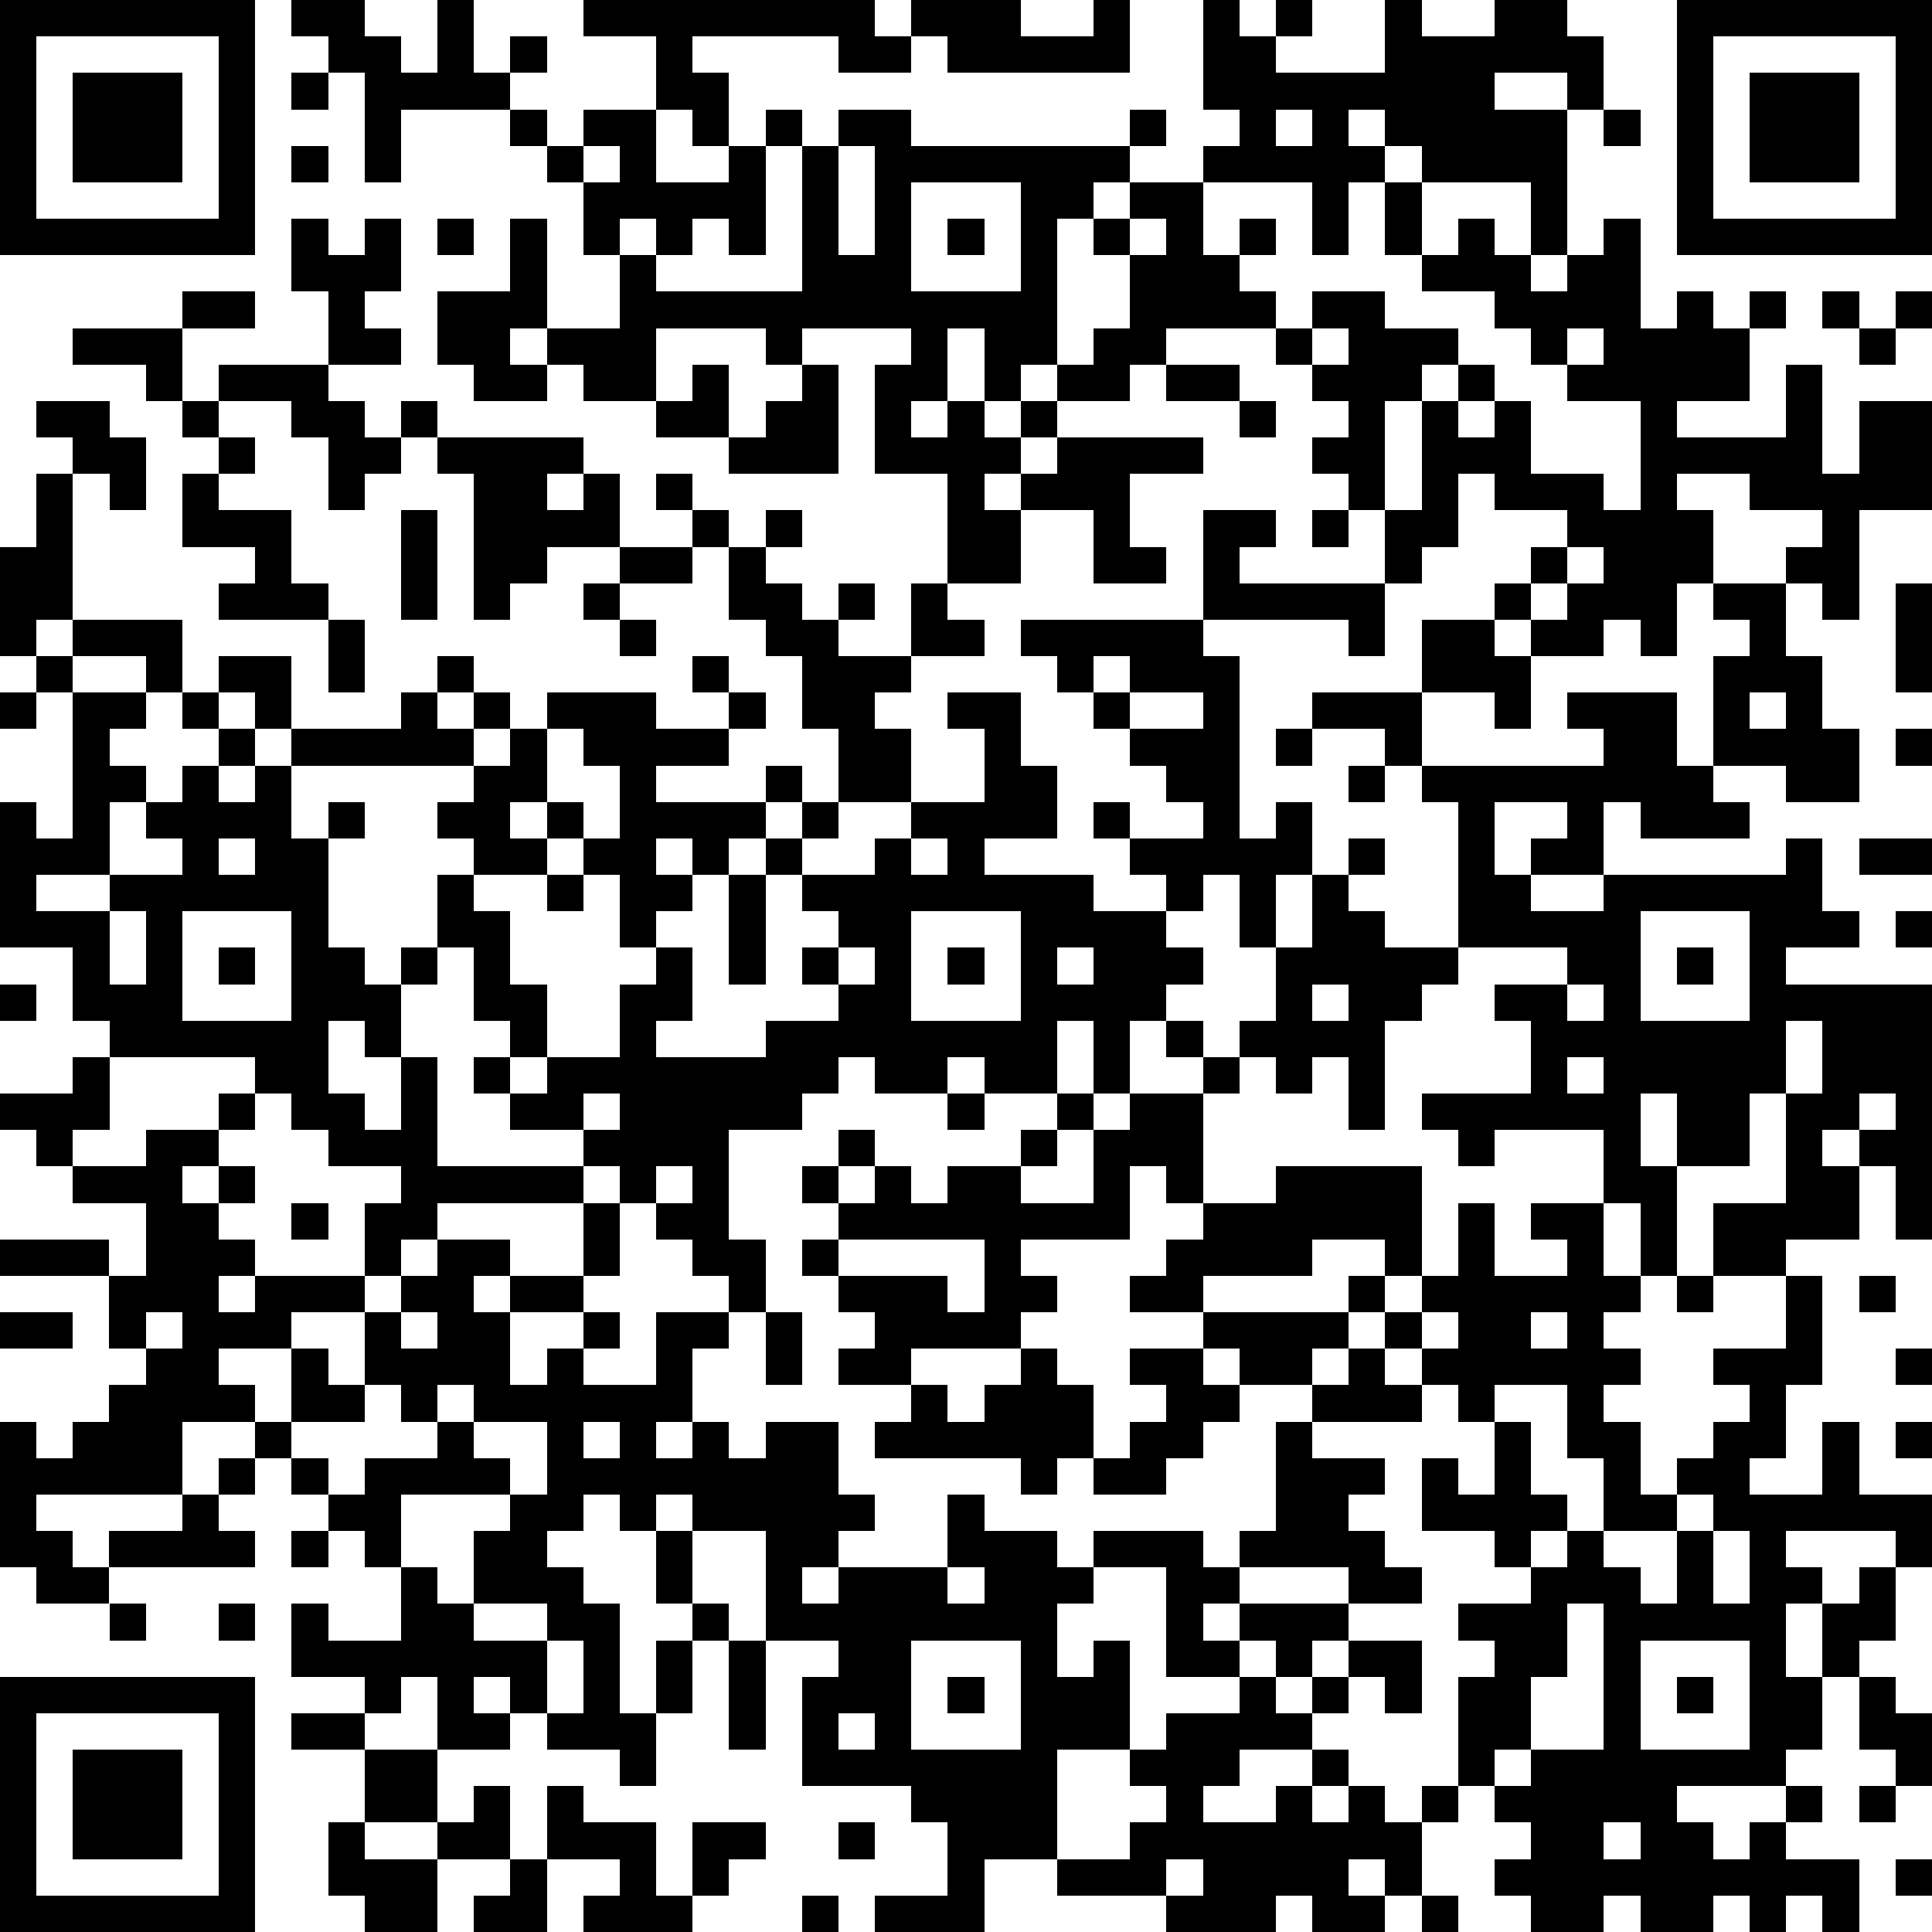 <?xml version="1.0" standalone="yes"?><svg version="1.1" xmlns="http://www.w3.org/2000/svg" xmlns:xlink="http://www.w3.org/1999/xlink" xmlns:ev="http://www.w3.org/2001/xml-events" width="212" height="212" shape-rendering="crispEdges"><path d="M0 0h7v7h-7zM8 0h2v1h1v1h1v-2h1v2h1v-1h1v1h-1v1h-3v2h-1v-3h-1v-1h-1zM16 0h8v1h1v-1h3v1h2v-1h1v2h-5v-1h-1v1h-2v-1h-4v1h1v2h-1v-1h-1v-2h-2zM33 0h1v1h1v-1h1v1h-1v1h3v-2h1v1h2v-1h2v1h1v2h-1v-1h-2v1h2v4h-1v-2h-3v-1h-1v-1h-1v1h1v1h-1v2h-1v-2h-3v-1h1v-1h-1zM46 0h7v7h-7zM1 1v5h5v-5zM47 1v5h5v-5zM2 2h3v3h-3zM8 2h1v1h-1zM48 2h3v3h-3zM14 3h1v1h-1zM16 3h2v2h2v-1h1v-1h1v1h-1v3h-1v-1h-1v1h-1v-1h-1v1h-1v-2h-1v-1h1zM23 3h2v1h6v-1h1v1h-1v1h-1v1h-1v4h-1v1h-1v-2h-1v2h-1v1h1v-1h1v1h1v-1h1v-1h1v-1h1v-2h-1v-1h1v-1h2v2h1v-1h1v1h-1v1h1v1h-3v1h-1v1h-2v1h-1v1h-1v1h1v-1h1v-1h4v1h-2v2h1v1h-2v-2h-2v2h-2v-3h-2v-3h1v-1h-3v1h-1v-1h-3v2h-2v-1h-1v-1h-1v1h1v1h-2v-1h-1v-2h2v-2h1v3h2v-2h1v1h4v-4h1zM35 3v1h1v-1zM44 3h1v1h-1zM8 4h1v1h-1zM16 4v1h1v-1zM23 4v3h1v-3zM25 5v3h3v-3zM38 5h1v2h-1zM8 6h1v1h1v-1h1v2h-1v1h1v1h-2v-2h-1zM12 6h1v1h-1zM26 6h1v1h-1zM31 6v1h1v-1zM40 6h1v1h1v1h1v-1h1v-1h1v3h1v-1h1v1h1v-1h1v1h-1v2h-2v1h3v-2h1v3h1v-2h2v3h-2v3h-1v-1h-1v-1h1v-1h-2v-1h-2v1h1v2h-1v2h-1v-1h-1v1h-2v-1h-1v-1h1v-1h1v-1h-2v-1h-1v2h-1v1h-1v-2h-1v-1h-1v-1h1v-1h-1v-1h-1v-1h1v-1h2v1h2v1h-1v1h-1v3h1v-3h1v-1h1v1h-1v1h1v-1h1v2h2v1h1v-3h-2v-1h-1v-1h-1v-1h-2v-1h1zM5 8h2v1h-2zM50 8h1v1h-1zM52 8h1v1h-1zM2 9h3v2h-1v-1h-2zM36 9v1h1v-1zM43 9v1h1v-1zM51 9h1v1h-1zM6 10h3v1h1v1h1v-1h1v1h-1v1h-1v1h-1v-2h-1v-1h-2zM19 10h1v2h-2v-1h1zM22 10h1v3h-3v-1h1v-1h1zM32 10h2v1h-2zM1 11h2v1h1v2h-1v-1h-1v-1h-1zM5 11h1v1h-1zM34 11h1v1h-1zM6 12h1v1h-1zM12 12h4v1h-1v1h1v-1h1v2h-2v1h-1v1h-1v-4h-1zM1 13h1v4h-1v1h-1v-3h1zM5 13h1v1h2v2h1v1h-3v-1h1v-1h-2zM18 13h1v1h-1zM11 14h1v3h-1zM19 14h1v1h-1zM21 14h1v1h-1zM33 14h2v1h-1v1h4v2h-1v-1h-4zM36 14h1v1h-1zM17 15h2v1h-2zM20 15h1v1h1v1h1v-1h1v1h-1v1h2v-2h1v1h1v1h-2v1h-1v1h1v2h-2v-2h-1v-2h-1v-1h-1zM43 15v1h-1v1h1v-1h1v-1zM16 16h1v1h-1zM47 16h2v2h1v2h1v2h-2v-1h-2v-3h1v-1h-1zM52 16h1v3h-1zM2 17h3v2h-1v-1h-2zM9 17h1v2h-1zM17 17h1v1h-1zM28 17h5v1h1v5h1v-1h1v2h-1v2h-1v-2h-1v1h-1v-1h-1v-1h-1v-1h1v1h2v-1h-1v-1h-1v-1h-1v-1h-1v-1h-1zM39 17h2v1h1v2h-1v-1h-2zM1 18h1v1h-1zM6 18h2v2h-1v-1h-1zM12 18h1v1h-1zM19 18h1v1h-1zM30 18v1h1v-1zM0 19h1v1h-1zM2 19h2v1h-1v1h1v1h-1v2h-2v1h2v-1h2v-1h-1v-1h1v-1h1v-1h-1v-1h1v1h1v1h-1v1h1v-1h1v-1h3v-1h1v1h1v-1h1v1h-1v1h-5v2h1v-1h1v1h-1v3h1v1h1v-1h1v-2h1v-1h-1v-1h1v-1h1v-1h1v-1h3v1h2v-1h1v1h-1v1h-2v1h3v-1h1v1h-1v1h-1v1h-1v-1h-1v1h1v1h-1v1h-1v-2h-1v-1h-1v-1h-1v1h1v1h-2v1h1v2h1v2h-1v-1h-1v-2h-1v1h-1v2h-1v-1h-1v2h1v1h1v-2h1v3h4v-1h-2v-1h-1v-1h1v1h1v-1h2v-2h1v-1h1v2h-1v1h3v-1h2v-1h-1v-1h1v-1h-1v-1h-1v-1h1v-1h1v1h-1v1h2v-1h1v-1h2v-2h-1v-1h2v2h1v2h-2v1h3v1h2v1h1v1h-1v1h-1v2h-1v-2h-1v2h-2v-1h-1v1h-2v-1h-1v1h-1v1h-2v3h1v2h-1v-1h-1v-1h-1v-1h-1v-1h-1v1h-4v1h-1v1h-1v-2h1v-1h-2v-1h-1v-1h-1v-1h-4v-1h-1v-2h-2v-4h1v1h1zM31 19v1h2v-1zM36 19h3v2h-1v-1h-2zM43 19h3v2h1v1h1v1h-3v-1h-1v2h-2v-1h1v-1h-2v2h1v1h2v-1h5v-1h1v2h1v1h-2v1h4v7h-1v-2h-1v-1h-1v1h1v2h-2v1h-2v-2h2v-3h-1v2h-2v-2h-1v2h1v3h-1v-2h-1v-2h-3v1h-1v-1h-1v-1h3v-2h-1v-1h2v-1h-3v-4h-1v-1h5v-1h-1zM48 19v1h1v-1zM15 20v2h1v1h1v-2h-1v-1zM35 20h1v1h-1zM52 20h1v1h-1zM37 21h1v1h-1zM6 23v1h1v-1zM25 23v1h1v-1zM37 23h1v1h-1zM51 23h2v1h-2zM15 24h1v1h-1zM20 24h1v3h-1zM36 24h1v1h1v1h2v1h-1v1h-1v3h-1v-2h-1v1h-1v-1h-1v-1h1v-2h1zM3 25v2h1v-2zM5 25v3h3v-3zM25 25v3h3v-3zM45 25v3h3v-3zM52 25h1v1h-1zM6 26h1v1h-1zM23 26v1h1v-1zM26 26h1v1h-1zM29 26v1h1v-1zM46 26h1v1h-1zM0 27h1v1h-1zM36 27v1h1v-1zM43 27v1h1v-1zM32 28h1v1h-1zM49 28v2h1v-2zM2 29h1v2h-1v1h-1v-1h-1v-1h2zM33 29h1v1h-1zM43 29v1h1v-1zM6 30h1v1h-1zM16 30v1h1v-1zM26 30h1v1h-1zM29 30h1v1h-1zM31 30h2v3h-1v-1h-1v2h-3v1h1v1h-1v1h-3v1h-2v-1h1v-1h-1v-1h-1v-1h1v-1h-1v-1h1v-1h1v1h-1v1h1v-1h1v1h1v-1h2v-1h1v1h-1v1h2v-2h1zM51 30v1h1v-1zM4 31h2v1h-1v1h1v-1h1v1h-1v1h1v1h-1v1h1v-1h3v1h-2v1h-2v1h1v1h-2v2h-4v1h1v1h1v-1h2v-1h1v-1h1v-1h1v-2h1v1h1v-2h1v-1h1v-1h2v1h-1v1h1v-1h2v-2h1v2h-1v1h-2v2h1v-1h1v-1h1v1h-1v1h2v-2h2v1h-1v2h-1v1h1v-1h1v1h1v-1h2v2h1v1h-1v1h-1v1h1v-1h3v-2h1v1h2v1h1v-1h3v1h1v-1h1v-3h1v-1h-2v-1h-1v-1h-2v-1h1v-1h1v-1h2v-1h4v3h-1v-1h-2v1h-3v1h4v-1h1v1h-1v1h-1v1h1v-1h1v-1h1v-1h1v-2h1v2h2v-1h-1v-1h2v2h1v1h-1v1h1v1h-1v1h1v2h1v-1h1v-1h1v-1h-1v-1h2v-2h1v3h-1v2h-1v1h2v-2h1v2h2v2h-1v-1h-3v1h1v1h-1v2h1v-2h1v-1h1v2h-1v1h-1v2h-1v1h-3v1h1v1h1v-1h1v-1h1v1h-1v1h2v2h-1v-1h-1v1h-1v-1h-1v1h-2v-1h-1v1h-2v-1h-1v-1h1v-1h-1v-1h-1v-3h1v-1h-1v-1h2v-1h-1v-1h-2v-2h1v1h1v-2h-1v-1h-1v-1h-1v1h1v1h-3v1h2v1h-1v1h1v1h1v1h-2v-1h-3v1h-1v1h1v-1h3v1h-1v1h-1v-1h-1v1h-2v-3h-2v1h-1v2h1v-1h1v3h-2v3h-2v2h-3v-1h2v-2h-1v-1h-3v-3h1v-1h-2v-3h-2v-1h-1v1h-1v-1h-1v1h-1v1h1v1h1v3h1v-2h1v-1h-1v-2h1v2h1v1h-1v2h-1v2h-1v-1h-2v-1h-1v-1h-1v1h1v1h-2v-2h-1v1h-1v-1h-2v-2h1v1h2v-2h-1v-1h-1v-1h-1v-1h-1v1h-1v1h1v1h-4v1h-2v-1h-1v-4h1v1h1v-1h1v-1h1v-1h-1v-2h-3v-1h3v1h1v-2h-2v-1h2zM18 32v1h1v-1zM8 33h1v1h-1zM23 34v1h3v1h1v-2zM46 35h1v1h-1zM51 35h1v1h-1zM0 36h2v1h-2zM4 36v1h1v-1zM11 36v1h1v-1zM21 36h1v2h-1zM39 36v1h1v-1zM42 36v1h1v-1zM28 37h1v1h1v2h-1v1h-1v-1h-4v-1h1v-1h1v1h1v-1h1zM31 37h2v1h1v1h-1v1h-1v1h-2v-1h1v-1h1v-1h-1zM52 37h1v1h-1zM10 38v1h-2v1h1v1h1v-1h2v-1h-1v-1zM12 38v1h1v-1zM41 38v1h1v2h1v1h-1v1h1v-1h1v-2h-1v-2zM13 39v1h1v1h-3v2h1v1h1v-2h1v-1h1v-2zM16 39v1h1v-1zM52 39h1v1h-1zM46 41v1h-2v1h1v1h1v-2h1v-1zM8 42h1v1h-1zM47 42v2h1v-2zM26 43v1h1v-1zM3 44h1v1h-1zM6 44h1v1h-1zM13 44v1h2v-1zM43 44v2h-1v2h-1v1h1v-1h2v-4zM15 45v2h1v-2zM20 45h1v3h-1zM25 45v3h3v-3zM37 45h2v2h-1v-1h-1zM45 45v3h3v-3zM0 46h7v7h-7zM26 46h1v1h-1zM34 46h1v1h1v-1h1v1h-1v1h-2v1h-1v1h2v-1h1v-1h1v1h-1v1h1v-1h1v1h1v-1h1v1h-1v2h-1v-1h-1v1h1v1h-2v-1h-1v1h-3v-1h-3v-1h2v-1h1v-1h-1v-1h1v-1h2zM46 46h1v1h-1zM51 46h1v1h1v2h-1v-1h-1zM1 47v5h5v-5zM8 47h2v1h-2zM23 47v1h1v-1zM2 48h3v3h-3zM10 48h2v2h-2zM13 49h1v2h-2v-1h1zM15 49h1v1h2v2h1v-2h2v1h-1v1h-1v1h-3v-1h1v-1h-2zM51 49h1v1h-1zM9 50h1v1h2v2h-2v-1h-1zM23 50h1v1h-1zM44 50v1h1v-1zM14 51h1v2h-2v-1h1zM32 51v1h1v-1zM52 51h1v1h-1zM22 52h1v1h-1zM39 52h1v1h-1z" style="fill:#000" transform="translate(0,0) scale(4)"/></svg>
